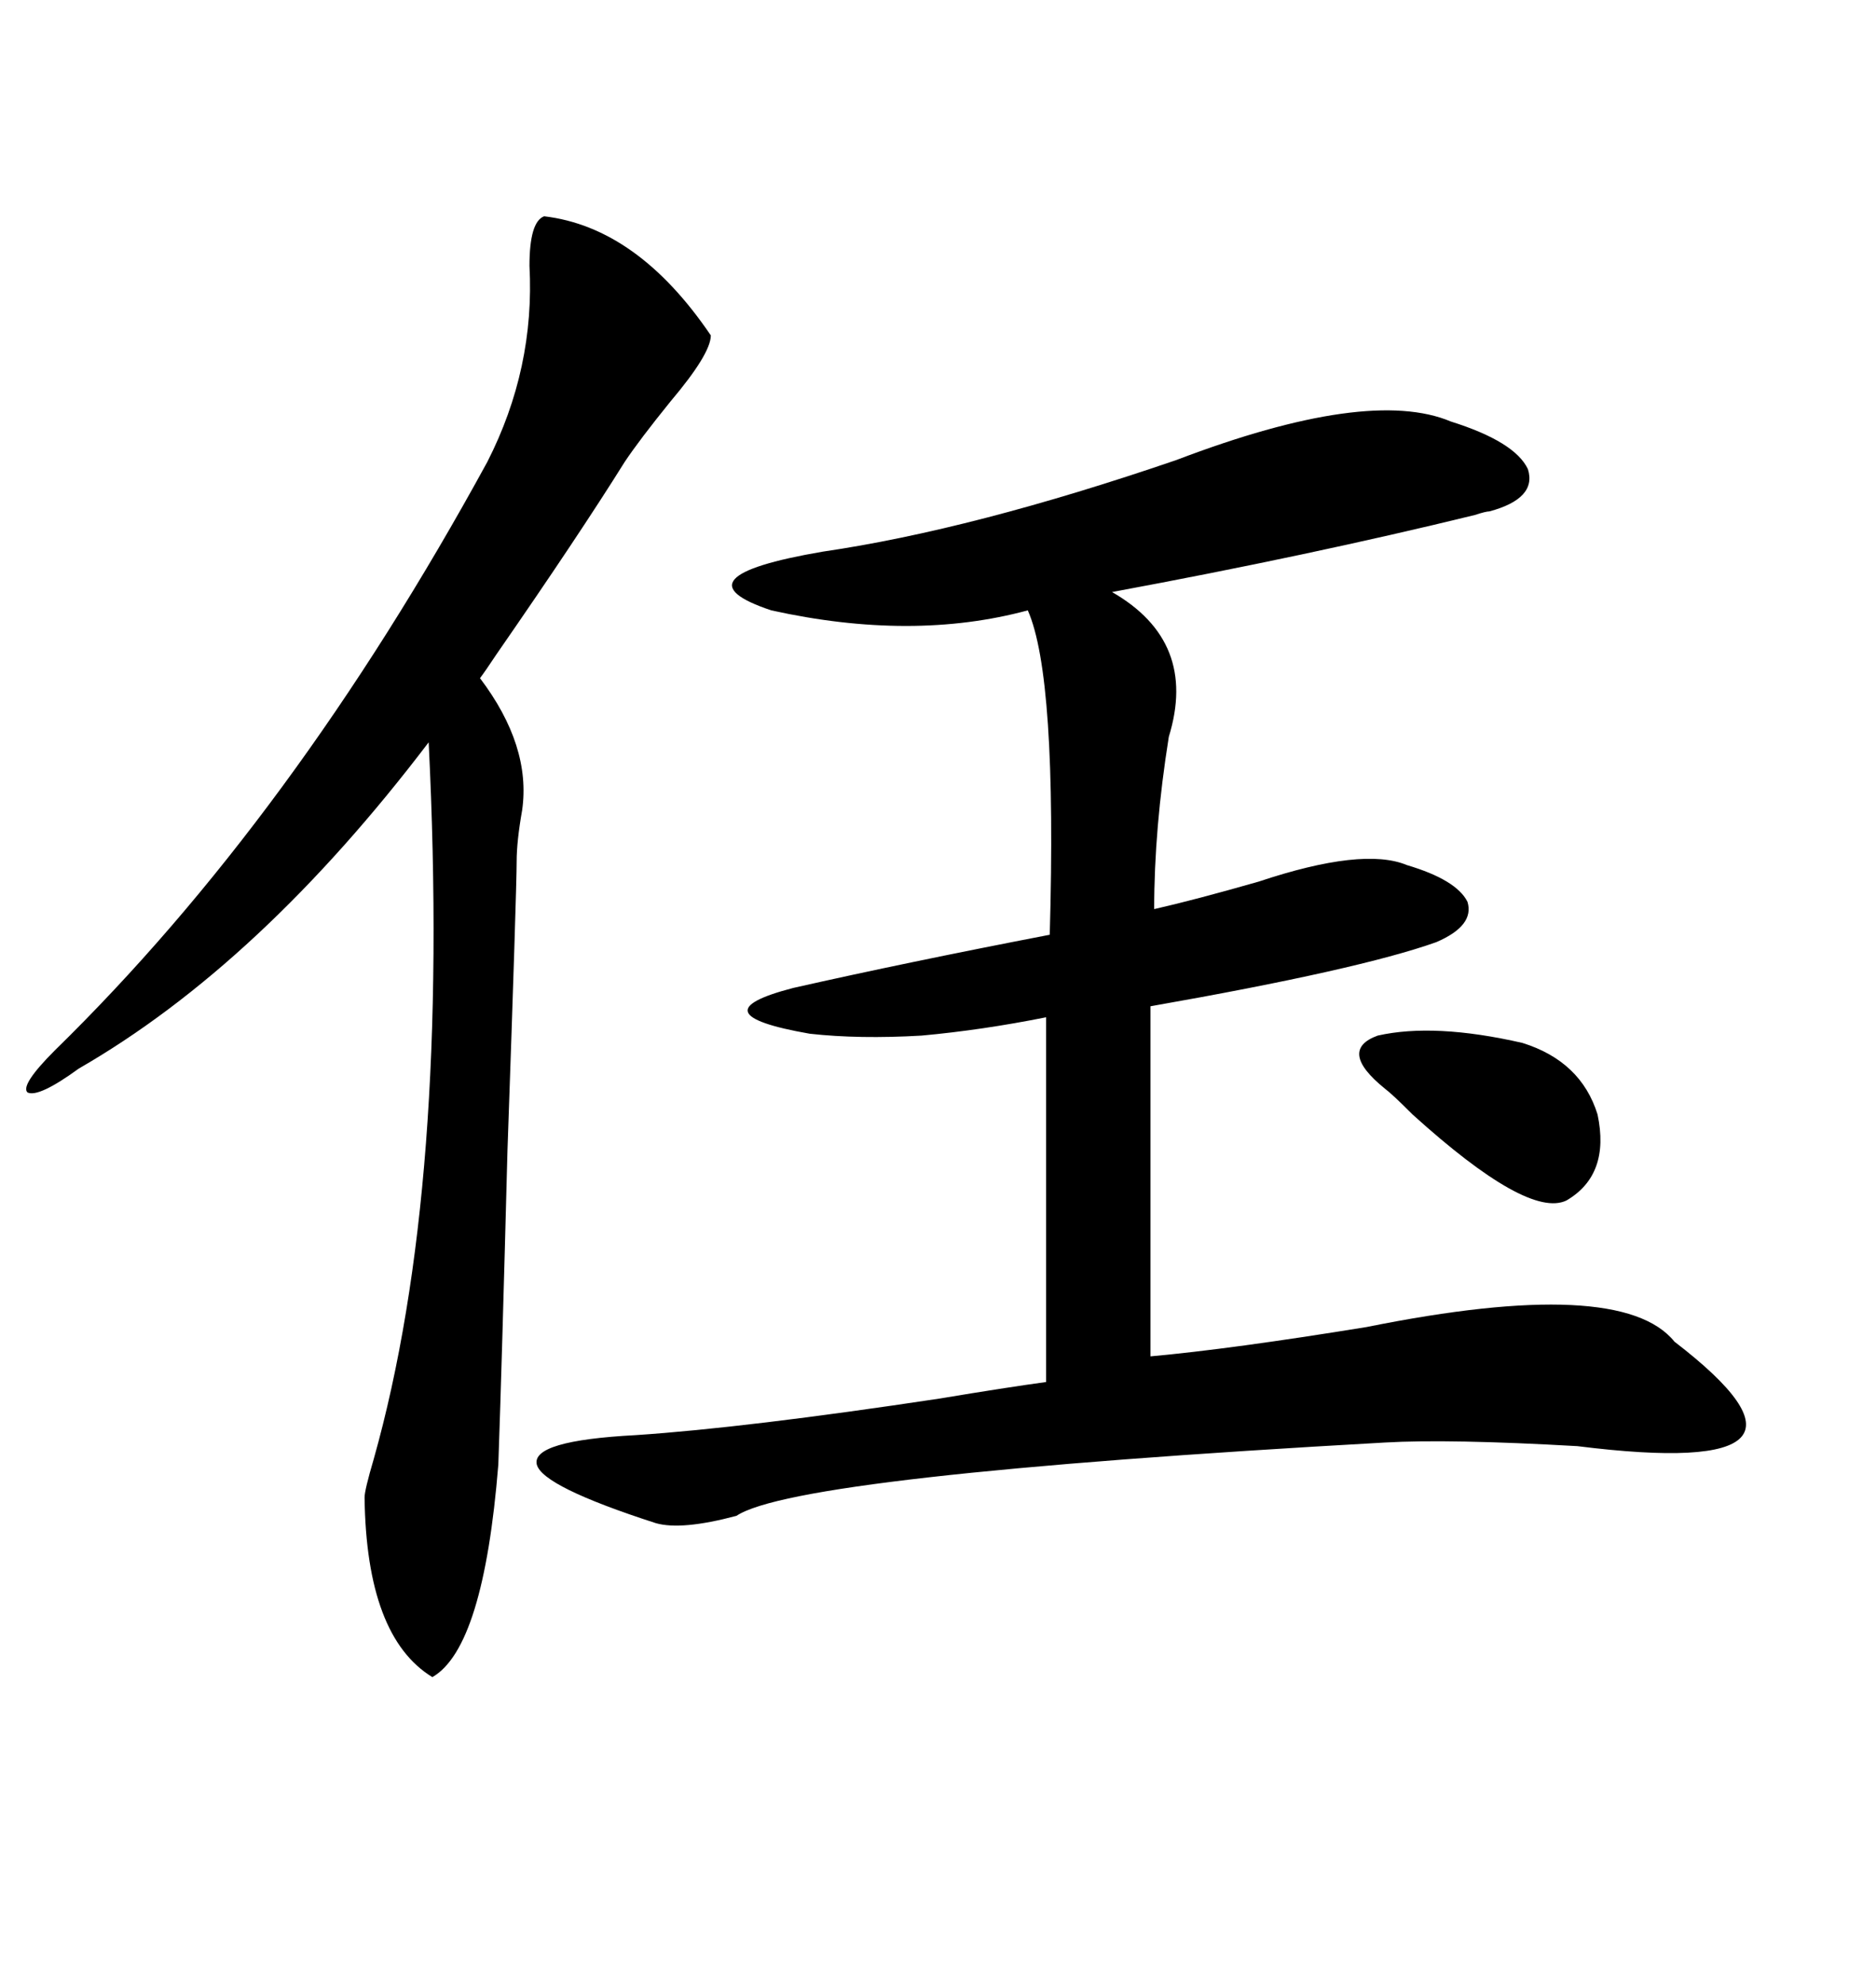<svg xmlns="http://www.w3.org/2000/svg" xmlns:xlink="http://www.w3.org/1999/xlink" width="300" height="317.285"><path d="M232.03 67.38L232.03 67.38Q242.29 70.61 244.34 75L244.34 75Q245.80 79.69 238.18 81.74L238.18 81.74Q237.60 81.74 235.84 82.32L235.84 82.32Q209.47 88.77 177.83 94.63L177.83 94.63Q191.60 102.54 186.91 117.77L186.91 117.77Q184.57 132.42 184.57 145.31L184.57 145.31Q191.02 143.85 201.27 140.92L201.27 140.92Q217.97 135.35 225 138.28L225 138.28Q232.91 140.63 234.67 144.14L234.67 144.14Q235.84 147.95 229.69 150.59L229.69 150.59Q217.38 154.98 183.98 160.84L183.98 160.84L183.98 216.80Q196.88 215.63 218.55 212.11L218.55 212.11Q259.28 203.91 267.77 214.45L267.77 214.45Q296.78 236.72 252.25 231.15L252.25 231.15Q231.74 229.98 221.48 230.57L221.48 230.57Q127.44 235.84 117.77 242.29L117.77 242.29Q108.98 244.63 104.88 243.46L104.88 243.46Q86.72 237.60 85.84 234.08L85.84 234.08Q84.96 230.27 101.66 229.39L101.66 229.39Q119.24 228.22 150.29 223.54L150.29 223.54Q160.84 221.78 167.29 220.90L167.29 220.90L167.29 162.60Q157.03 164.65 147.36 165.53L147.36 165.53Q137.40 166.11 129.49 165.23L129.49 165.23Q111.04 162.01 126.86 157.91L126.86 157.91Q145.02 153.81 167.87 149.41L167.87 149.41Q169.04 108.11 164.36 97.56L164.36 97.56Q145.90 102.54 123.34 97.56L123.34 97.56Q107.52 92.29 131.54 88.18L131.54 88.18Q155.57 84.67 188.09 73.54L188.09 73.54Q218.85 61.82 232.03 67.38ZM87.01 34.57L87.01 34.57Q101.95 36.33 113.67 53.61L113.67 53.61Q113.67 56.54 107.23 64.16L107.23 64.16Q102.25 70.31 99.90 73.83L99.90 73.83Q92.58 85.55 79.39 104.59L79.39 104.59Q77.64 107.23 76.76 108.40L76.76 108.40Q84.96 119.24 83.50 129.49L83.50 129.49Q82.62 134.47 82.62 137.70L82.62 137.70Q82.62 142.09 81.15 183.98L81.15 183.98Q80.27 217.68 79.69 234.08L79.69 234.08Q77.34 263.38 69.14 268.07L69.14 268.07Q58.59 261.62 58.30 239.36L58.30 239.36Q58.30 238.18 59.77 233.20L59.77 233.20Q72.07 189.55 68.55 118.65L68.55 118.65Q41.60 154.10 12.60 170.80L12.60 170.80Q6.15 175.49 4.39 174.61L4.39 174.61Q3.22 173.44 8.79 167.87L8.79 167.87Q46.88 130.66 77.93 73.83L77.93 73.83Q85.55 58.89 84.67 42.48L84.67 42.48Q84.67 35.45 87.01 34.57ZM221.48 174.02L221.48 174.02Q213.87 167.87 220.31 165.53L220.31 165.53Q229.39 163.48 243.46 166.70L243.46 166.70Q252.83 169.63 255.47 178.13L255.47 178.13Q257.52 187.79 250.49 191.89L250.49 191.89Q244.34 194.82 225.88 178.13L225.88 178.13Q222.66 174.90 221.48 174.02Z"/></svg>